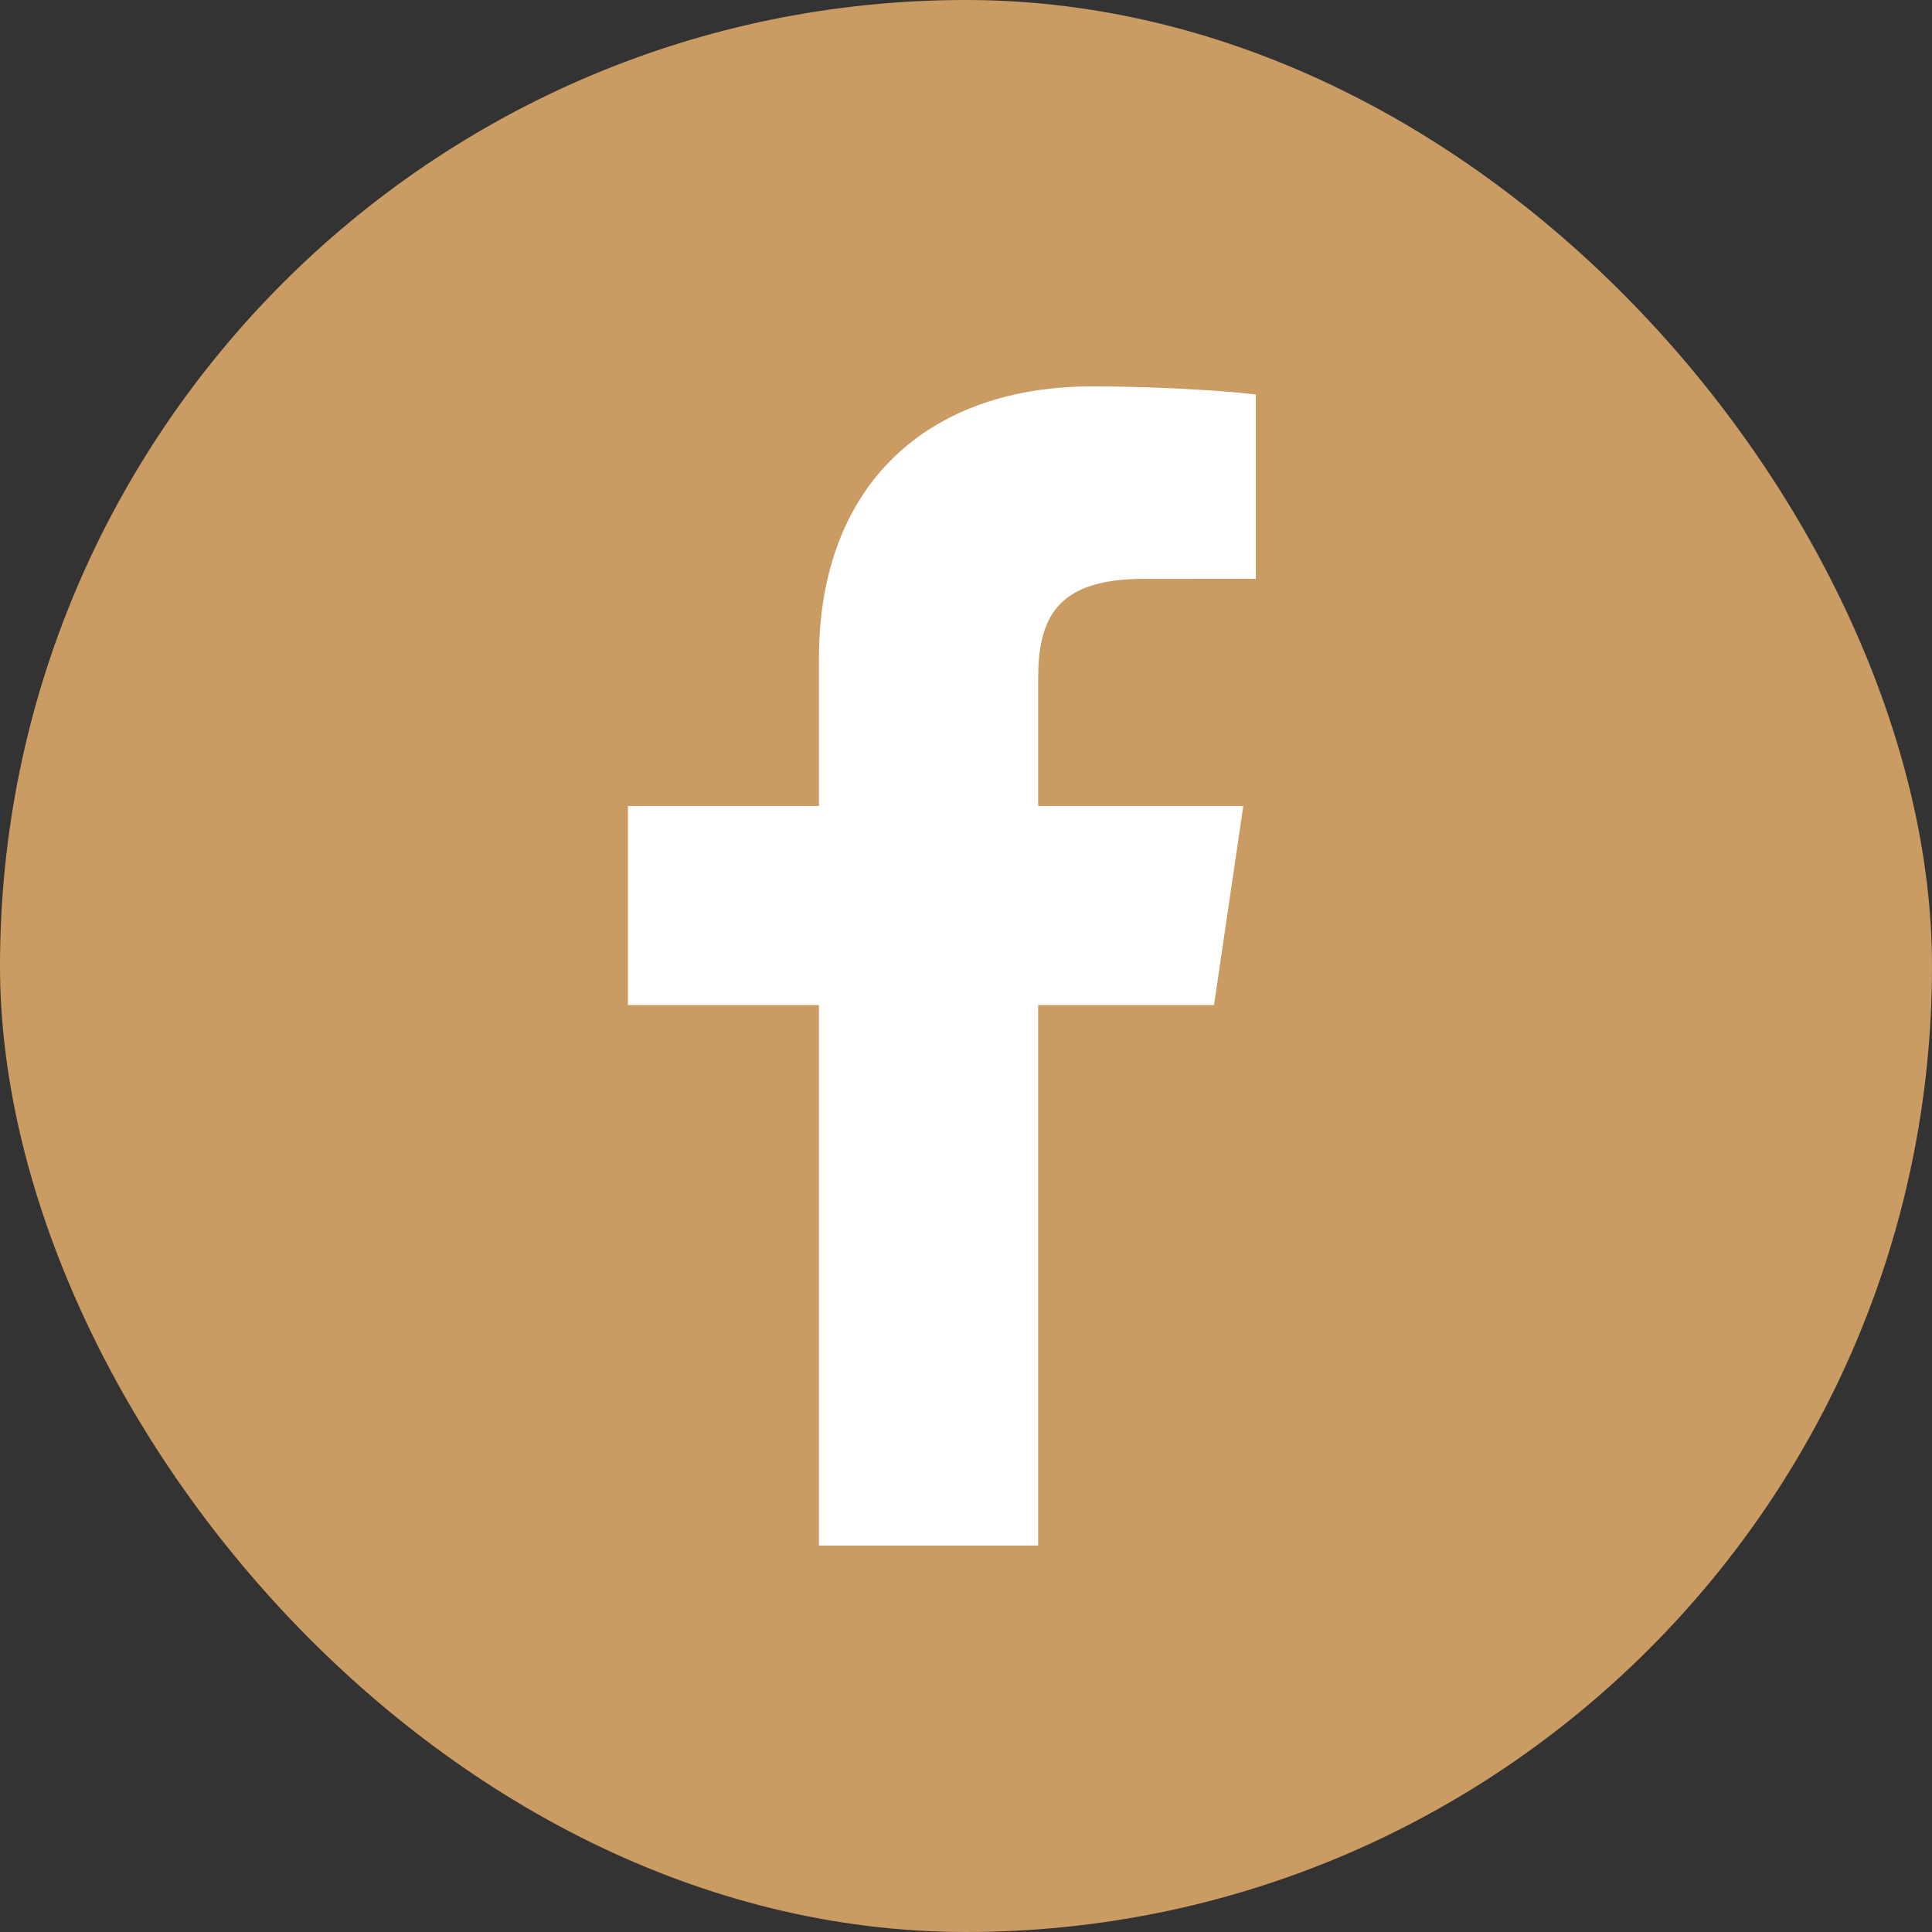 <svg width="40" height="40" viewBox="0 0 40 40" fill="none" xmlns="http://www.w3.org/2000/svg">
<rect x="0" y="0" width="40" height="40" fill="#333333" stroke="none"/>
<rect width="40" height="40" rx="20" fill="#CA9B63"/>
<path d="M16.955 32V20.81H13V16.687H16.955V13.64C16.955 9.988 19.253 8 22.609 8C24.216 8 25.597 8.116 26 8.168V11.984L23.673 11.985C21.848 11.985 21.494 12.827 21.494 14.062V16.687H25.741L25.135 20.81H21.494V32H16.955Z" fill="white"/>
</svg>
